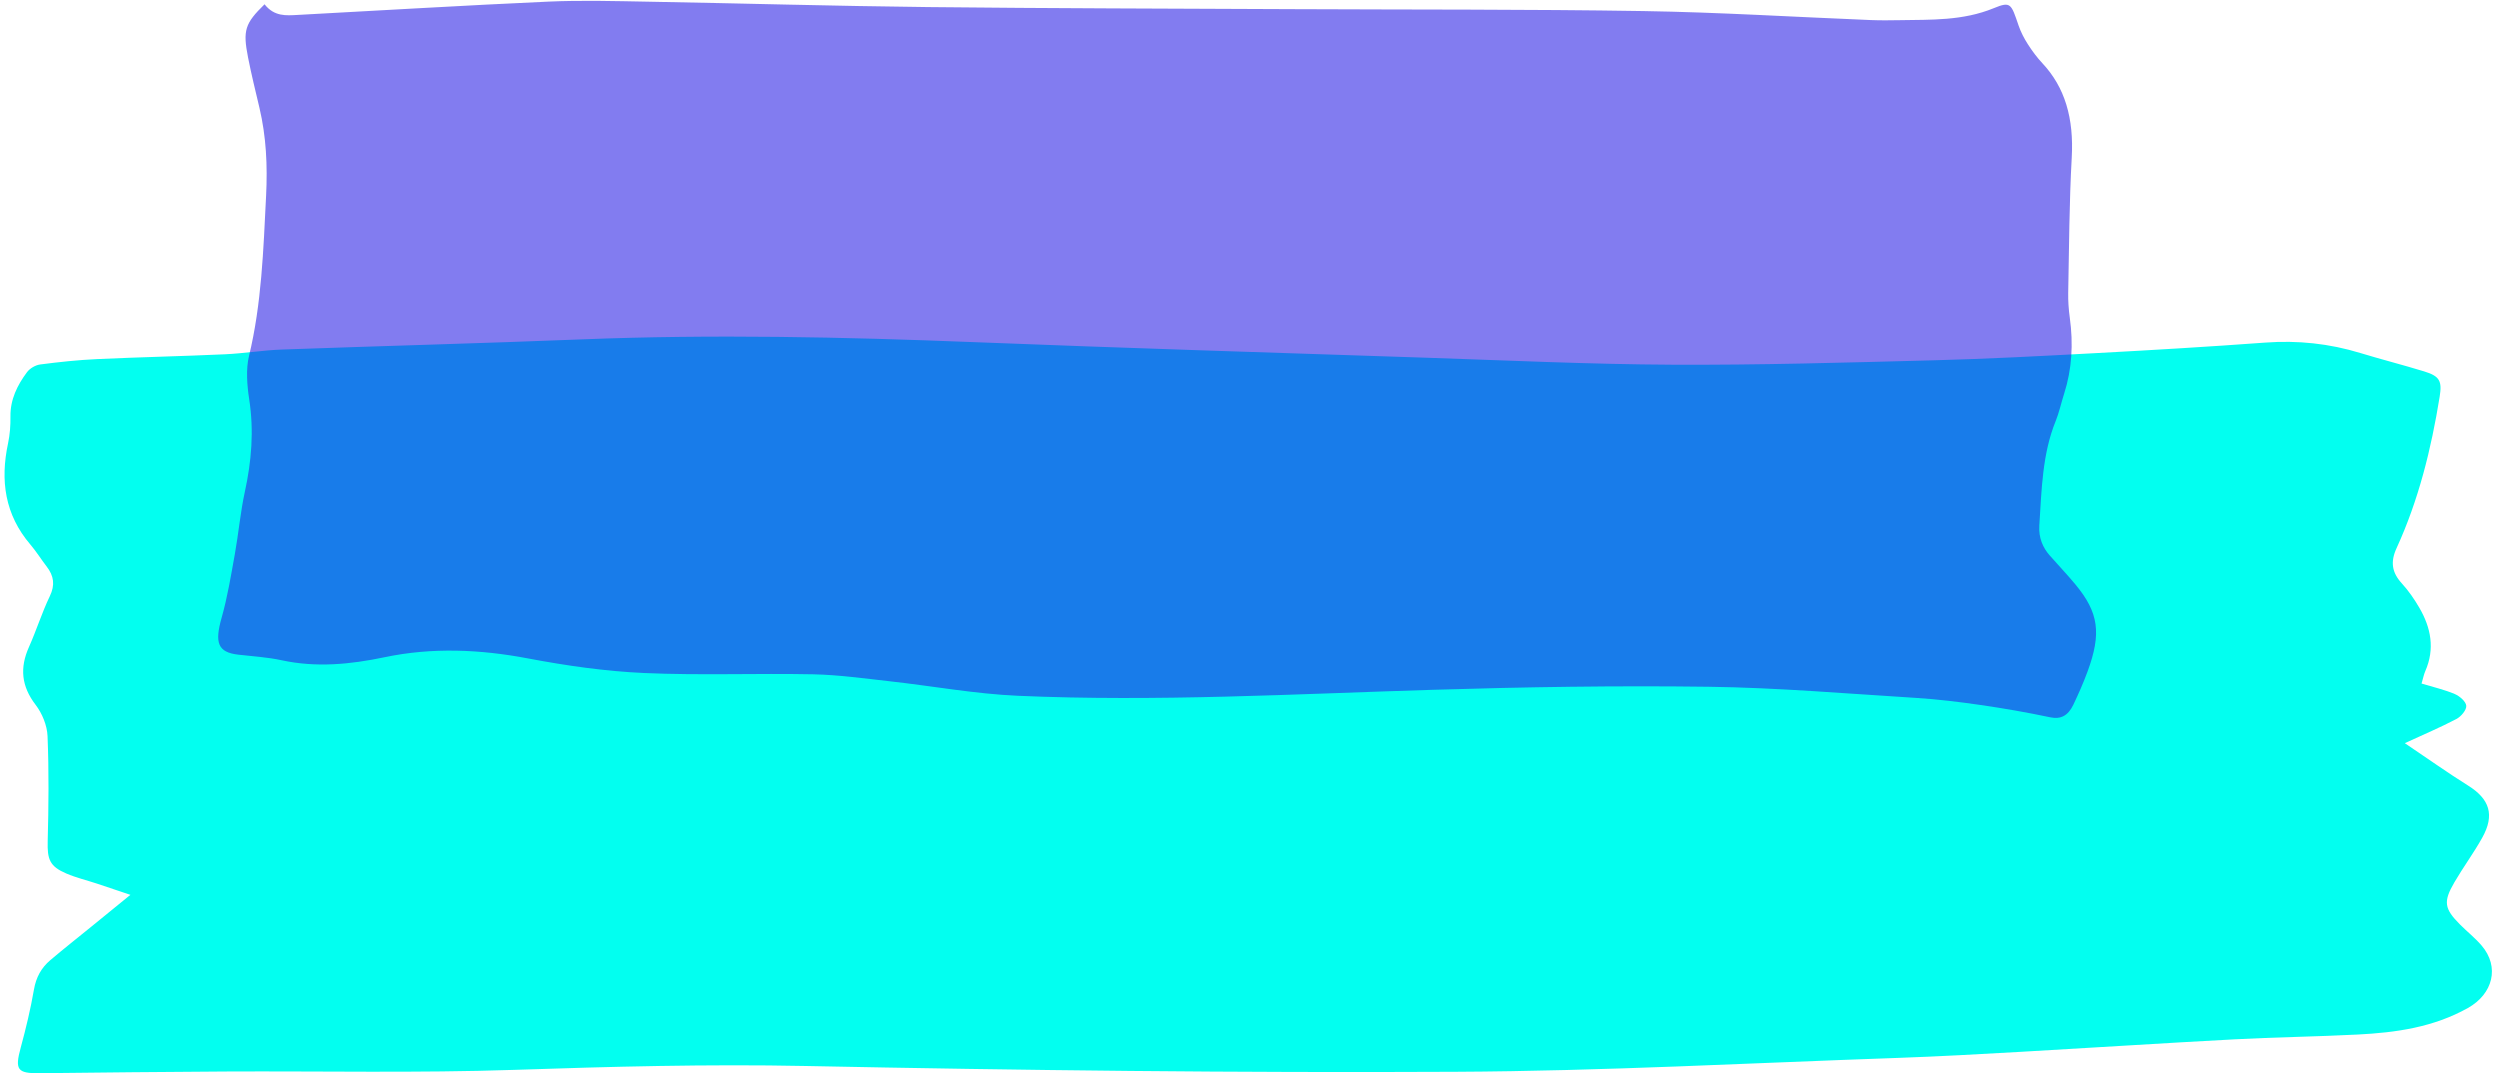 <?xml version="1.0" encoding="UTF-8" standalone="no"?><svg xmlns="http://www.w3.org/2000/svg" xmlns:xlink="http://www.w3.org/1999/xlink" data-name="Layer 1" fill="#000000" height="260" preserveAspectRatio="xMidYMid meet" version="1" viewBox="-1.1 -0.2 605.7 260.0" width="605.7" zoomAndPan="magnify"><g id="change1_1"><path d="M30.493,216.6c-3.666-1.232-5.911-1.998-8.164-2.739-2.458-.809-5-1.415-7.368-2.431-4.051-1.739-4.619-3.437-4.504-7.832,.221-8.482,.308-16.983-.039-25.456-.106-2.588-1.301-5.504-2.893-7.583-3.447-4.502-3.871-8.94-1.613-13.991,1.811-4.051,3.137-8.325,5.055-12.318,1.314-2.735,.985-4.922-.75-7.178-1.353-1.76-2.53-3.665-3.967-5.35C.081,124.493-1.076,116.228,.852,107.209c.453-2.12,.611-4.344,.581-6.516-.056-4.129,1.665-7.563,4.002-10.712,.69-.929,2.056-1.728,3.205-1.878,4.57-.597,9.168-1.087,13.771-1.3,10.323-.477,20.658-.693,30.982-1.164,4.615-.21,9.206-.984,13.821-1.15,24.225-.873,48.459-1.502,72.68-2.464,31.655-1.257,63.279-.58,94.917,.669,36.43,1.437,72.873,2.559,109.312,3.764,19.98,.661,39.961,1.606,59.945,1.705,21.093,.105,42.194-.519,63.285-1.066,13.135-.341,26.263-1.041,39.385-1.744,13.673-.732,27.344-1.546,40.999-2.55,7.869-.578,15.496,.229,23.022,2.526,5.128,1.565,10.331,2.881,15.457,4.453,3.761,1.154,4.382,2.309,3.765,6.128-2.044,12.646-5.091,25.024-10.448,36.708-1.529,3.336-1.13,5.902,1.298,8.548,1.612,1.756,2.994,3.777,4.201,5.842,2.843,4.866,3.835,9.978,1.468,15.389-.352,.805-.517,1.691-.909,3.013,2.893,.879,5.567,1.482,8.048,2.538,1.185,.505,2.715,1.821,2.787,2.861,.071,1.029-1.27,2.6-2.385,3.186-3.871,2.034-7.913,3.743-12.505,5.859,5.634,3.793,10.381,7.175,15.315,10.259,5.241,3.277,6.519,7.116,3.454,12.627-2.065,3.714-4.616,7.155-6.758,10.829-2.747,4.712-2.457,6.39,1.383,10.241,1.698,1.703,3.609,3.214,5.173,5.028,4.516,5.239,2.752,11.798-3.271,15.173-8.371,4.691-17.423,5.963-26.696,6.437-9.98,.511-19.98,.636-29.958,1.166-17.181,.912-34.351,2.039-51.529,3.013-9.977,.565-19.957,1.135-29.943,1.481-35.699,1.236-71.398,3.183-107.104,3.364-52.564,.267-105.142-.348-157.698-1.406-23.534-.474-46.976,.155-70.471,.944-23.299,.782-46.64,.274-69.963,.395-14.992,.077-29.983,.256-44.974,.415-5.444,.058-6.031-.85-4.568-6.237,1.259-4.634,2.381-9.324,3.201-14.052,.509-2.933,1.773-5.248,3.945-7.092,3.24-2.751,6.581-5.382,9.878-8.066,2.836-2.309,5.672-4.619,9.546-7.776Z" fill="#02fff0"/></g><g id="change2_1"><path d="M62.994,.838c2.383,3.022,5.24,2.726,8.051,2.576,20.237-1.08,40.47-2.315,60.71-3.222,8.092-.363,16.203-.125,24.303,.018,22.552,.398,45.103,1.056,67.656,1.303,29.578,.324,59.158,.362,88.737,.506,28.226,.137,56.454,.007,84.677,.463,18.363,.297,36.718,1.441,55.077,2.18,2.294,.092,4.592,.067,6.888,.026,7.675-.138,15.338,.182,22.871-2.913,4.114-1.69,4.19-1.077,5.991,4.189,.563,1.646,1.377,3.187,2.257,4.558,1.066,1.661,2.24,3.236,3.513,4.594,5.468,5.836,7.648,13.316,7.117,22.854-.605,10.866-.639,21.795-.856,32.699-.04,2.017,.102,4.078,.377,6.062,.884,6.366,.54,12.517-1.372,18.48-.706,2.201-1.205,4.551-2.054,6.638-3.215,7.896-3.404,16.649-3.949,25.298-.188,2.989,.87,5.357,2.516,7.229,2.078,2.363,4.229,4.612,6.254,7.058,5.622,6.792,6.323,11.8,2.917,21.062-1.02,2.773-2.207,5.445-3.446,8.048-1.307,2.746-3.148,3.562-5.588,3.046-5.6-1.185-11.228-2.165-16.863-2.98-5.231-.756-10.48-1.4-15.734-1.726-16.727-1.037-33.456-2.471-50.191-2.696-22.277-.3-44.567,.061-66.842,.738-33.486,1.019-66.967,2.913-100.463,1.451-10.375-.453-20.714-2.367-31.076-3.516-6.186-.686-12.379-1.563-18.577-1.69-13.639-.278-27.292,.296-40.92-.311-9.419-.42-18.852-1.774-28.194-3.544-11.597-2.198-23.165-2.702-34.702-.282-8.345,1.751-16.6,2.544-24.974,.729-3.457-.75-6.98-.94-10.476-1.349-4.944-.578-5.774-2.828-4.028-8.969,1.405-4.942,2.262-10.196,3.193-15.368,.902-5.011,1.352-10.192,2.427-15.124,1.618-7.421,2.237-14.741,1.053-22.432-.518-3.36-.812-7.285-.052-10.428,3.061-12.669,3.49-25.725,4.147-38.848,.369-7.361,.028-14.375-1.614-21.337-.954-4.048-1.954-8.083-2.759-12.188-1.291-6.577-.759-8.224,3.999-12.879Z" fill="#281ee6" opacity="0.58"/></g></svg>